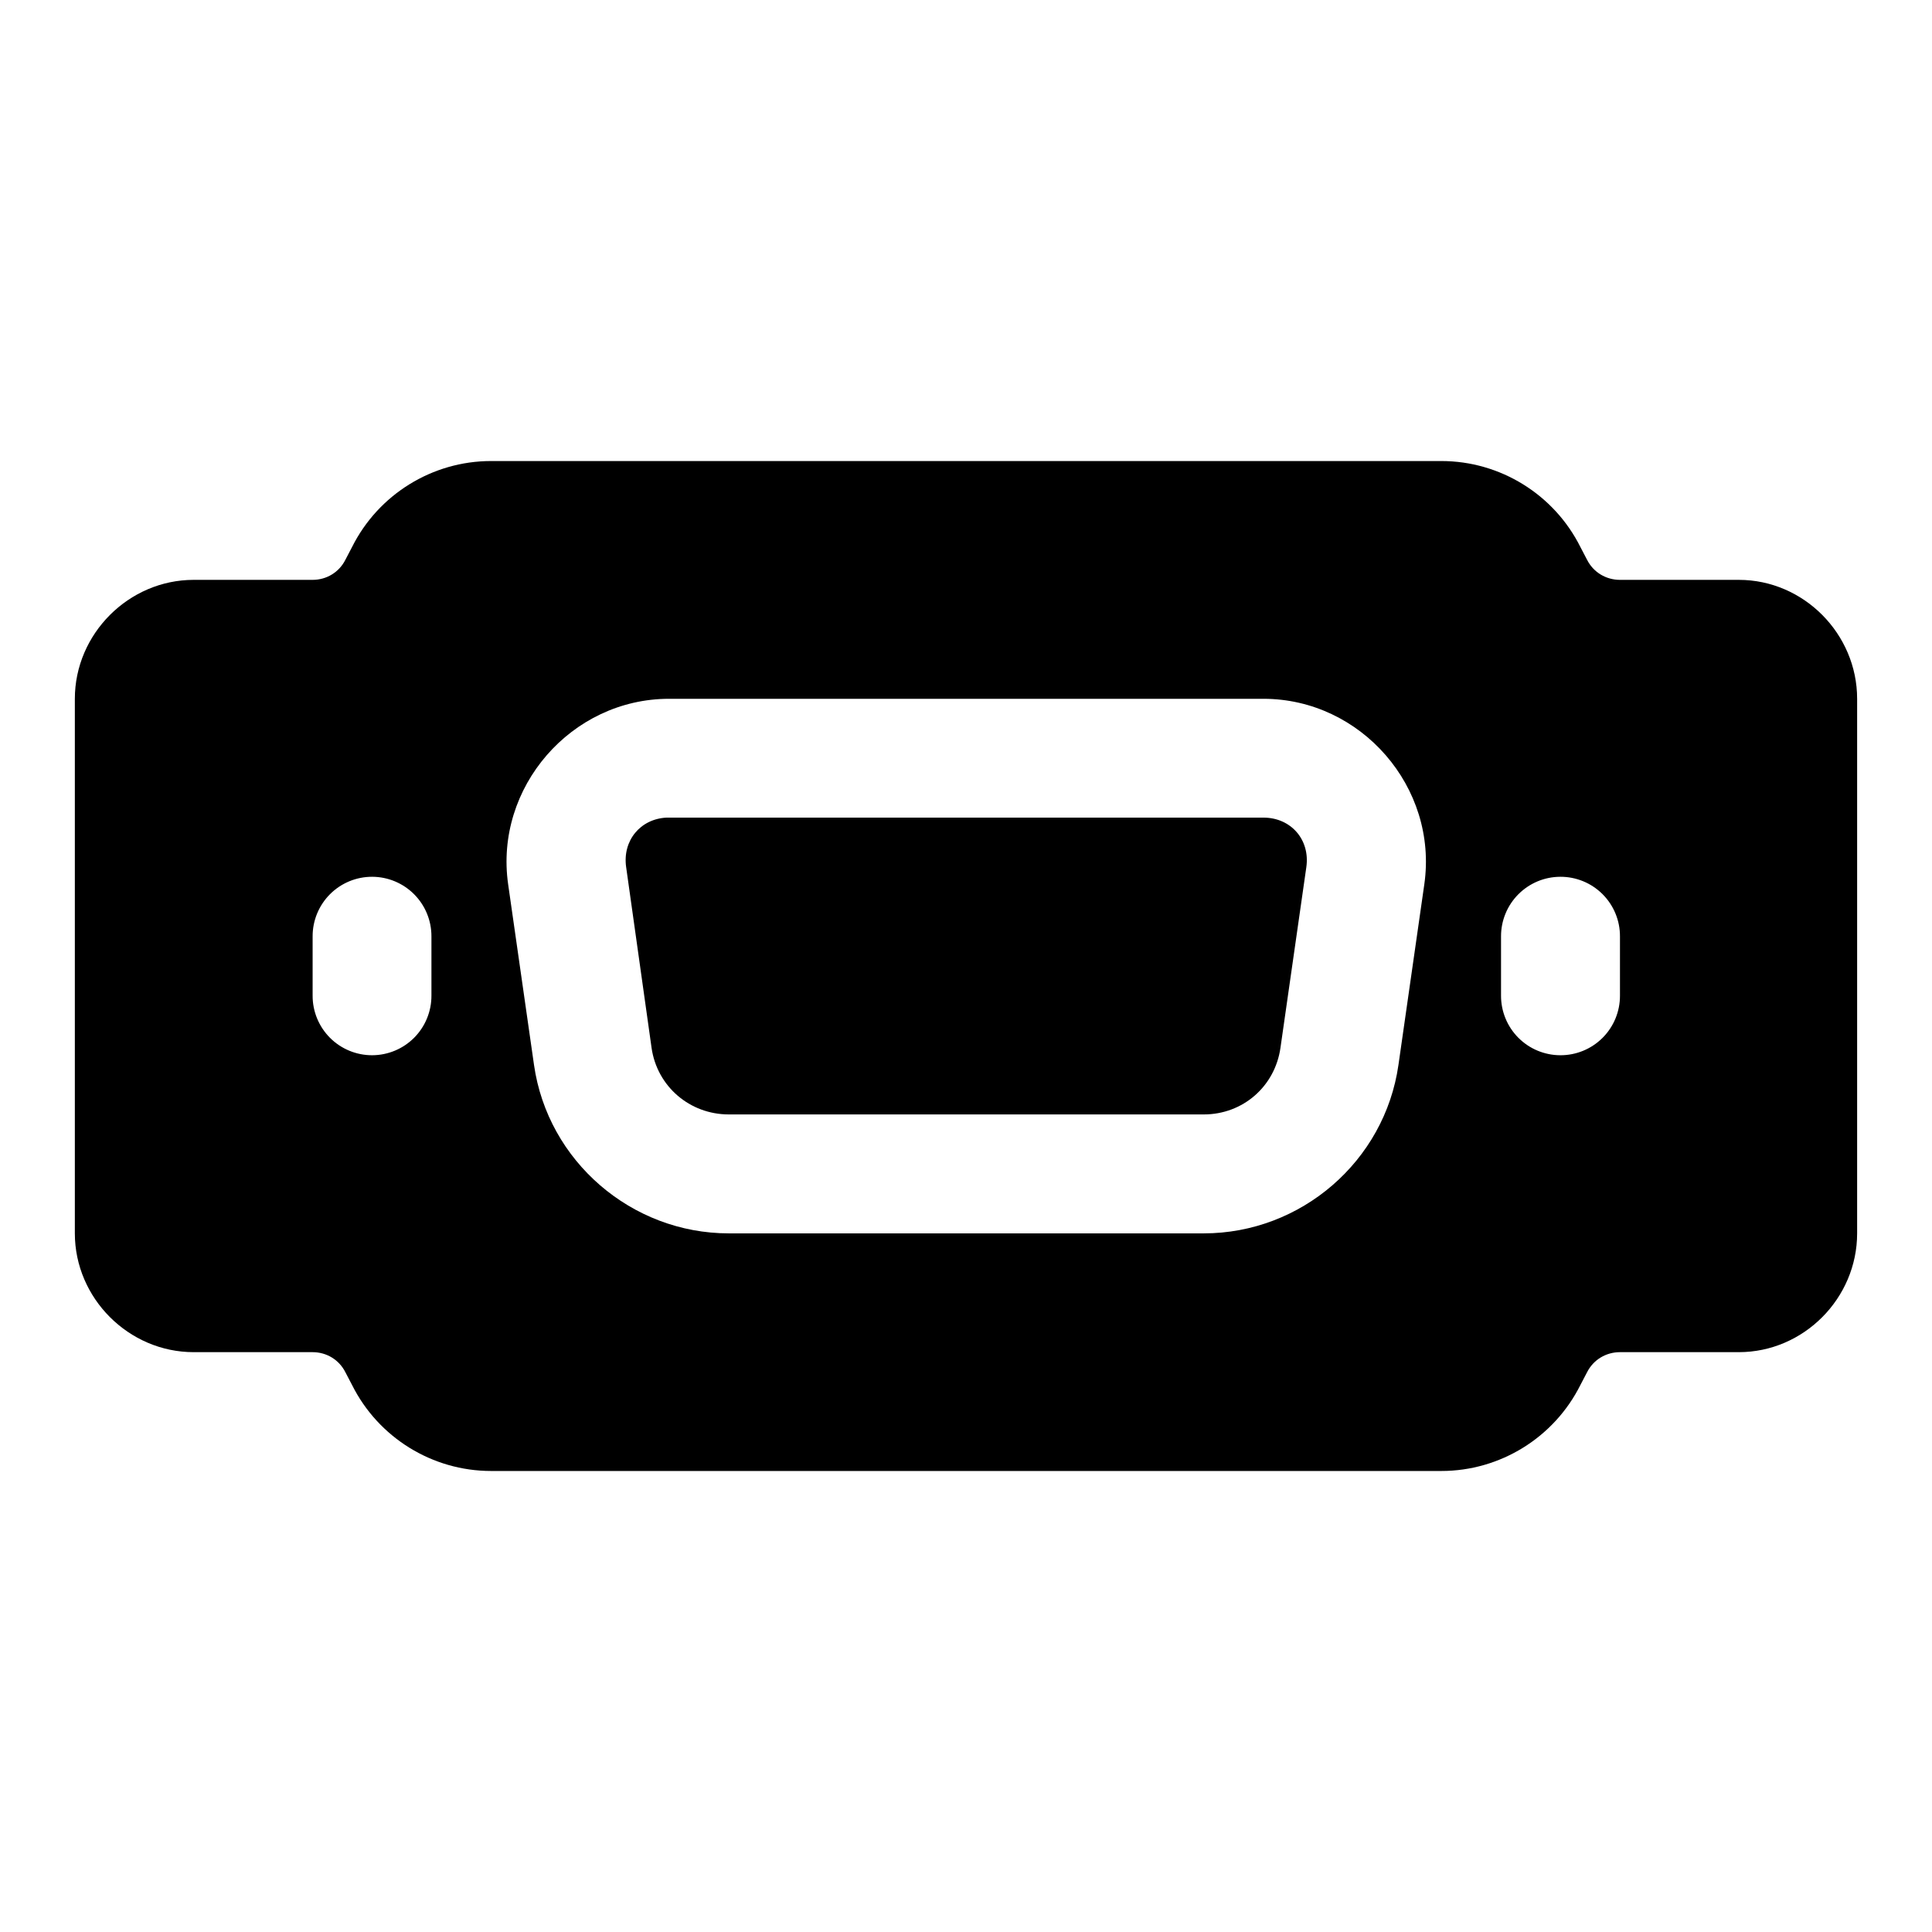 <?xml version="1.0" encoding="UTF-8"?>
<!-- Uploaded to: ICON Repo, www.iconrepo.com, Generator: ICON Repo Mixer Tools -->
<svg fill="#000000" width="800px" height="800px" version="1.1" viewBox="144 144 512 512" xmlns="http://www.w3.org/2000/svg">
 <path d="m274.14 266.18c-15.578 0-29.871 8.852-36.84 22.785l-1.754 3.352c-1.664 3.328-4.984 5.352-8.703 5.352h-31.52c-17.203 0-31.488 14.316-31.488 31.52v141.66c0 17.203 14.285 31.488 31.488 31.488h31.52c3.719 0 7.039 2.023 8.703 5.352l1.754 3.352c6.969 13.934 21.258 22.785 36.84 22.785h251.84c15.578 0 29.871-8.852 36.84-22.785l1.754-3.352c1.664-3.328 5.016-5.352 8.734-5.352h31.488c17.203 0 31.363-14.285 31.363-31.488v-141.66c0-17.203-14.16-31.52-31.363-31.52h-31.488c-3.719 0-7.07-2.023-8.734-5.352l-1.754-3.352c-6.969-13.934-21.258-22.785-36.84-22.785zm47.172 63.008h157.5c25.914 0 46.316 23.484 42.648 49.141l-6.856 47.879c-3.644 25.527-25.812 44.648-51.598 44.648h-125.86c-25.785 0-47.984-19.121-51.629-44.648l-6.856-47.879c-3.664-25.656 16.734-49.141 42.648-49.141zm-0.676 31.488c-6.957 0.352-11.703 6.109-10.699 13.129l6.734 47.879c1.465 10.246 10.129 17.652 20.48 17.652h125.86c10.352 0 18.863-7.406 20.324-17.652l6.856-47.879c1.035-7.25-4.055-13.129-11.379-13.129h-157.5c-0.227 0-0.453-0.012-0.676 0zm-77.98 15.684-0.004-0.004c4.176 0.016 8.176 1.691 11.117 4.656 2.941 2.961 4.582 6.973 4.566 11.148v15.684c0.016 4.176-1.625 8.188-4.566 11.152-2.941 2.961-6.941 4.637-11.117 4.652-4.195 0.016-8.227-1.645-11.191-4.609-2.969-2.969-4.629-7-4.613-11.195v-15.684c-0.016-4.195 1.645-8.227 4.613-11.195 2.965-2.965 6.996-4.625 11.191-4.609zm314.82 0-0.004-0.004c4.203-0.023 8.242 1.633 11.215 4.602s4.637 7 4.621 11.203v15.684c0.016 4.203-1.648 8.238-4.621 11.203-2.973 2.969-7.012 4.625-11.215 4.602-4.176-0.016-8.172-1.691-11.113-4.652-2.941-2.965-4.586-6.977-4.57-11.152v-15.684c-0.016-4.176 1.629-8.188 4.57-11.148 2.941-2.965 6.938-4.641 11.113-4.656z"/>
</svg>
